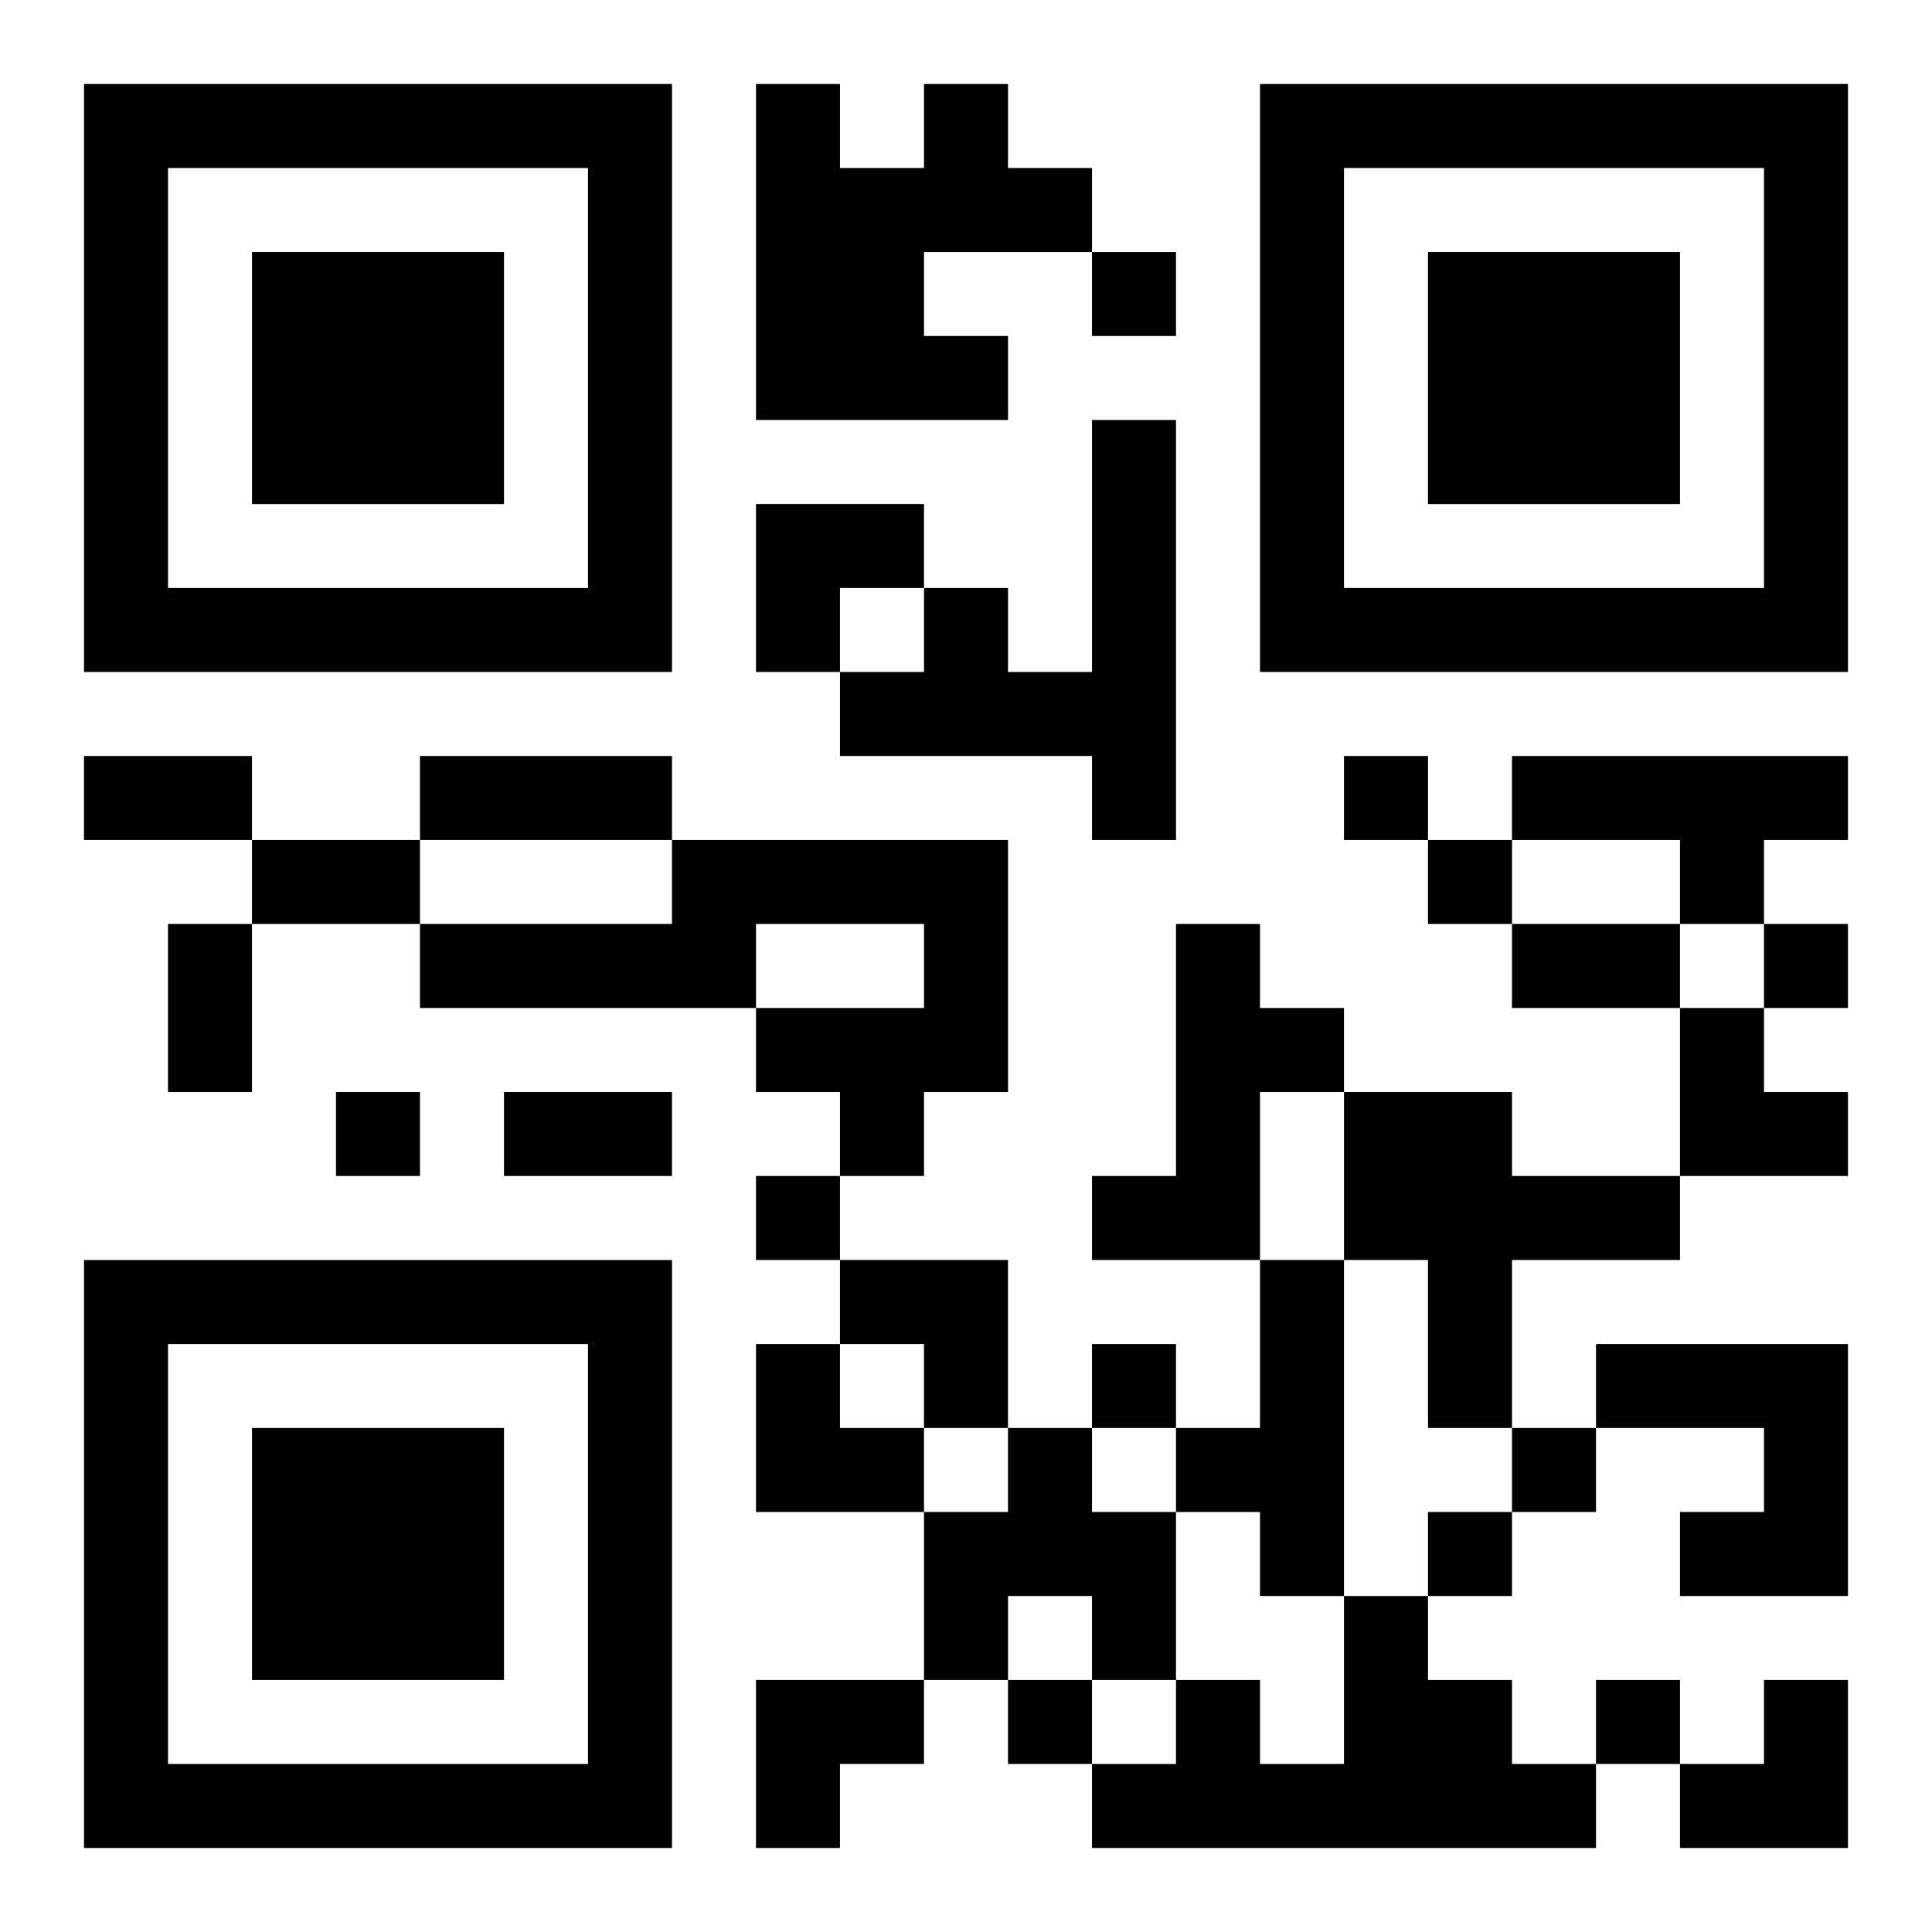<?xml version="1.0" encoding="UTF-8"?>
<svg width="250" height="250" baseProfile="full" version="1.1" viewBox="-1 -1 23 23" xmlns="http://www.w3.org/2000/svg" xmlns:xlink="http://www.w3.org/1999/xlink"><symbol id="a"><path d="m0 7v7h7v-7h-7zm1 1h5v5h-5v-5zm1 1v3h3v-3h-3z"/></symbol><use y="-7" xlink:href="#a"/><use y="7" xlink:href="#a"/><use x="14" y="-7" xlink:href="#a"/><path d="m10 0h1v1h1v1h-2v1h1v1h-3v-4h1v1h1v-1m2 4h1v5h-1v-1h-3v-1h1v-1h1v1h1v-3m5 4h4v1h-1v1h-1v-1h-2v-1m-10 1h4v3h-1v1h-1v-1h-1v-1h2v-1h-2v1h-4v-1h3v-1m6 1h1v1h1v1h-1v2h-2v-1h1v-3m2 2h2v1h2v1h-2v2h-1v-2h-1v-2m-1 2h1v4h-1v-1h-1v-1h1v-2m4 1h3v3h-2v-1h1v-1h-2v-1m-7 1h1v1h1v2h-1v-1h-1v1h-1v-2h1v-1m4 2h1v1h1v1h1v1h-6v-1h1v-1h1v1h1v-2m-3-16v1h1v-1h-1m3 6v1h1v-1h-1m1 1v1h1v-1h-1m4 1v1h1v-1h-1m-17 2v1h1v-1h-1m5 1v1h1v-1h-1m4 2v1h1v-1h-1m5 1v1h1v-1h-1m-1 1v1h1v-1h-1m-5 2v1h1v-1h-1m7 0v1h1v-1h-1m-18-11h2v1h-2v-1m4 0h3v1h-3v-1m-2 1h2v1h-2v-1m-1 1h1v2h-1v-2m16 0h2v1h-2v-1m-12 2h2v1h-2v-1m3-7h2v1h-1v1h-1zm11 6h1v1h1v1h-2zm-10 3h2v2h-1v-1h-1zm-1 1h1v1h1v1h-2zm0 4h2v1h-1v1h-1zm11 0m1 0h1v2h-2v-1h1z"/></svg>
